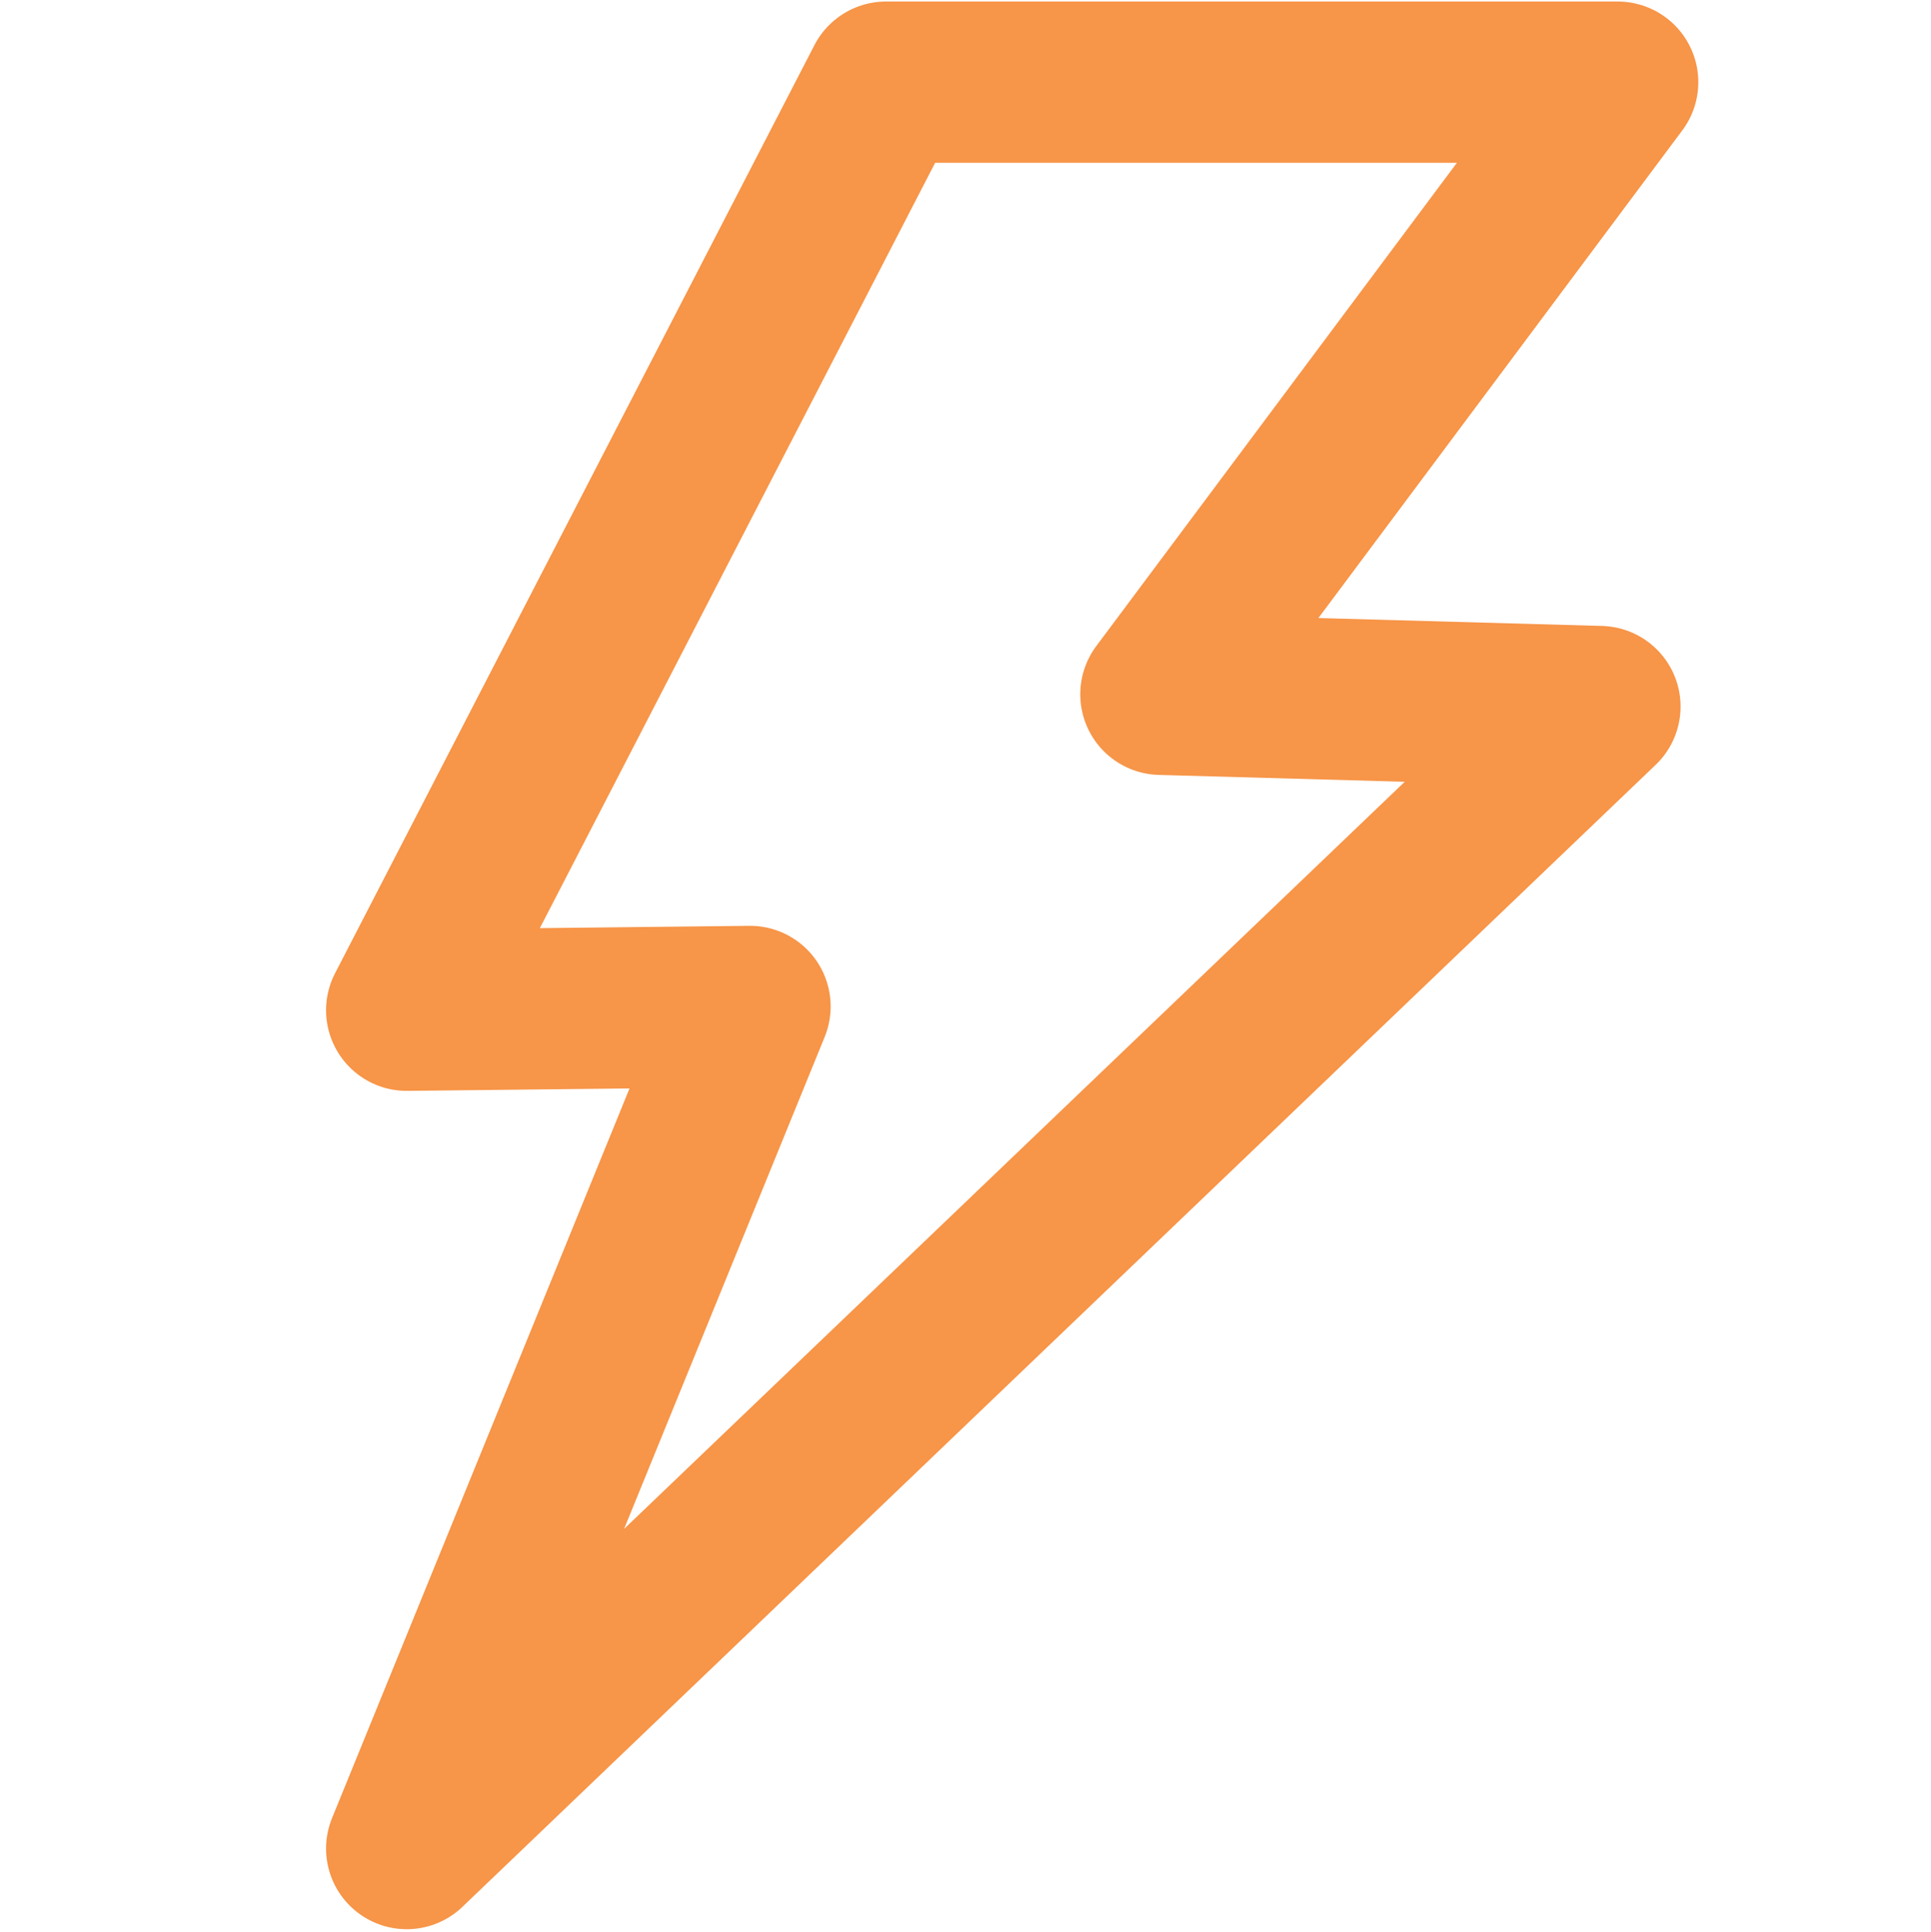<svg id="Слой_1" data-name="Слой 1" xmlns="http://www.w3.org/2000/svg" viewBox="0 0 23.949 23.963"><defs><style>.cls-1{fill:none;stroke:#f79548;stroke-linecap:round;stroke-linejoin:round;stroke-width:2px;}</style></defs><polygon class="cls-1" points="5.044 22.924 19.843 8.762 14.398 8.61 20.063 1.019 10.989 1.019 5.044 12.528 9.302 12.481 5.044 22.924"/></svg>